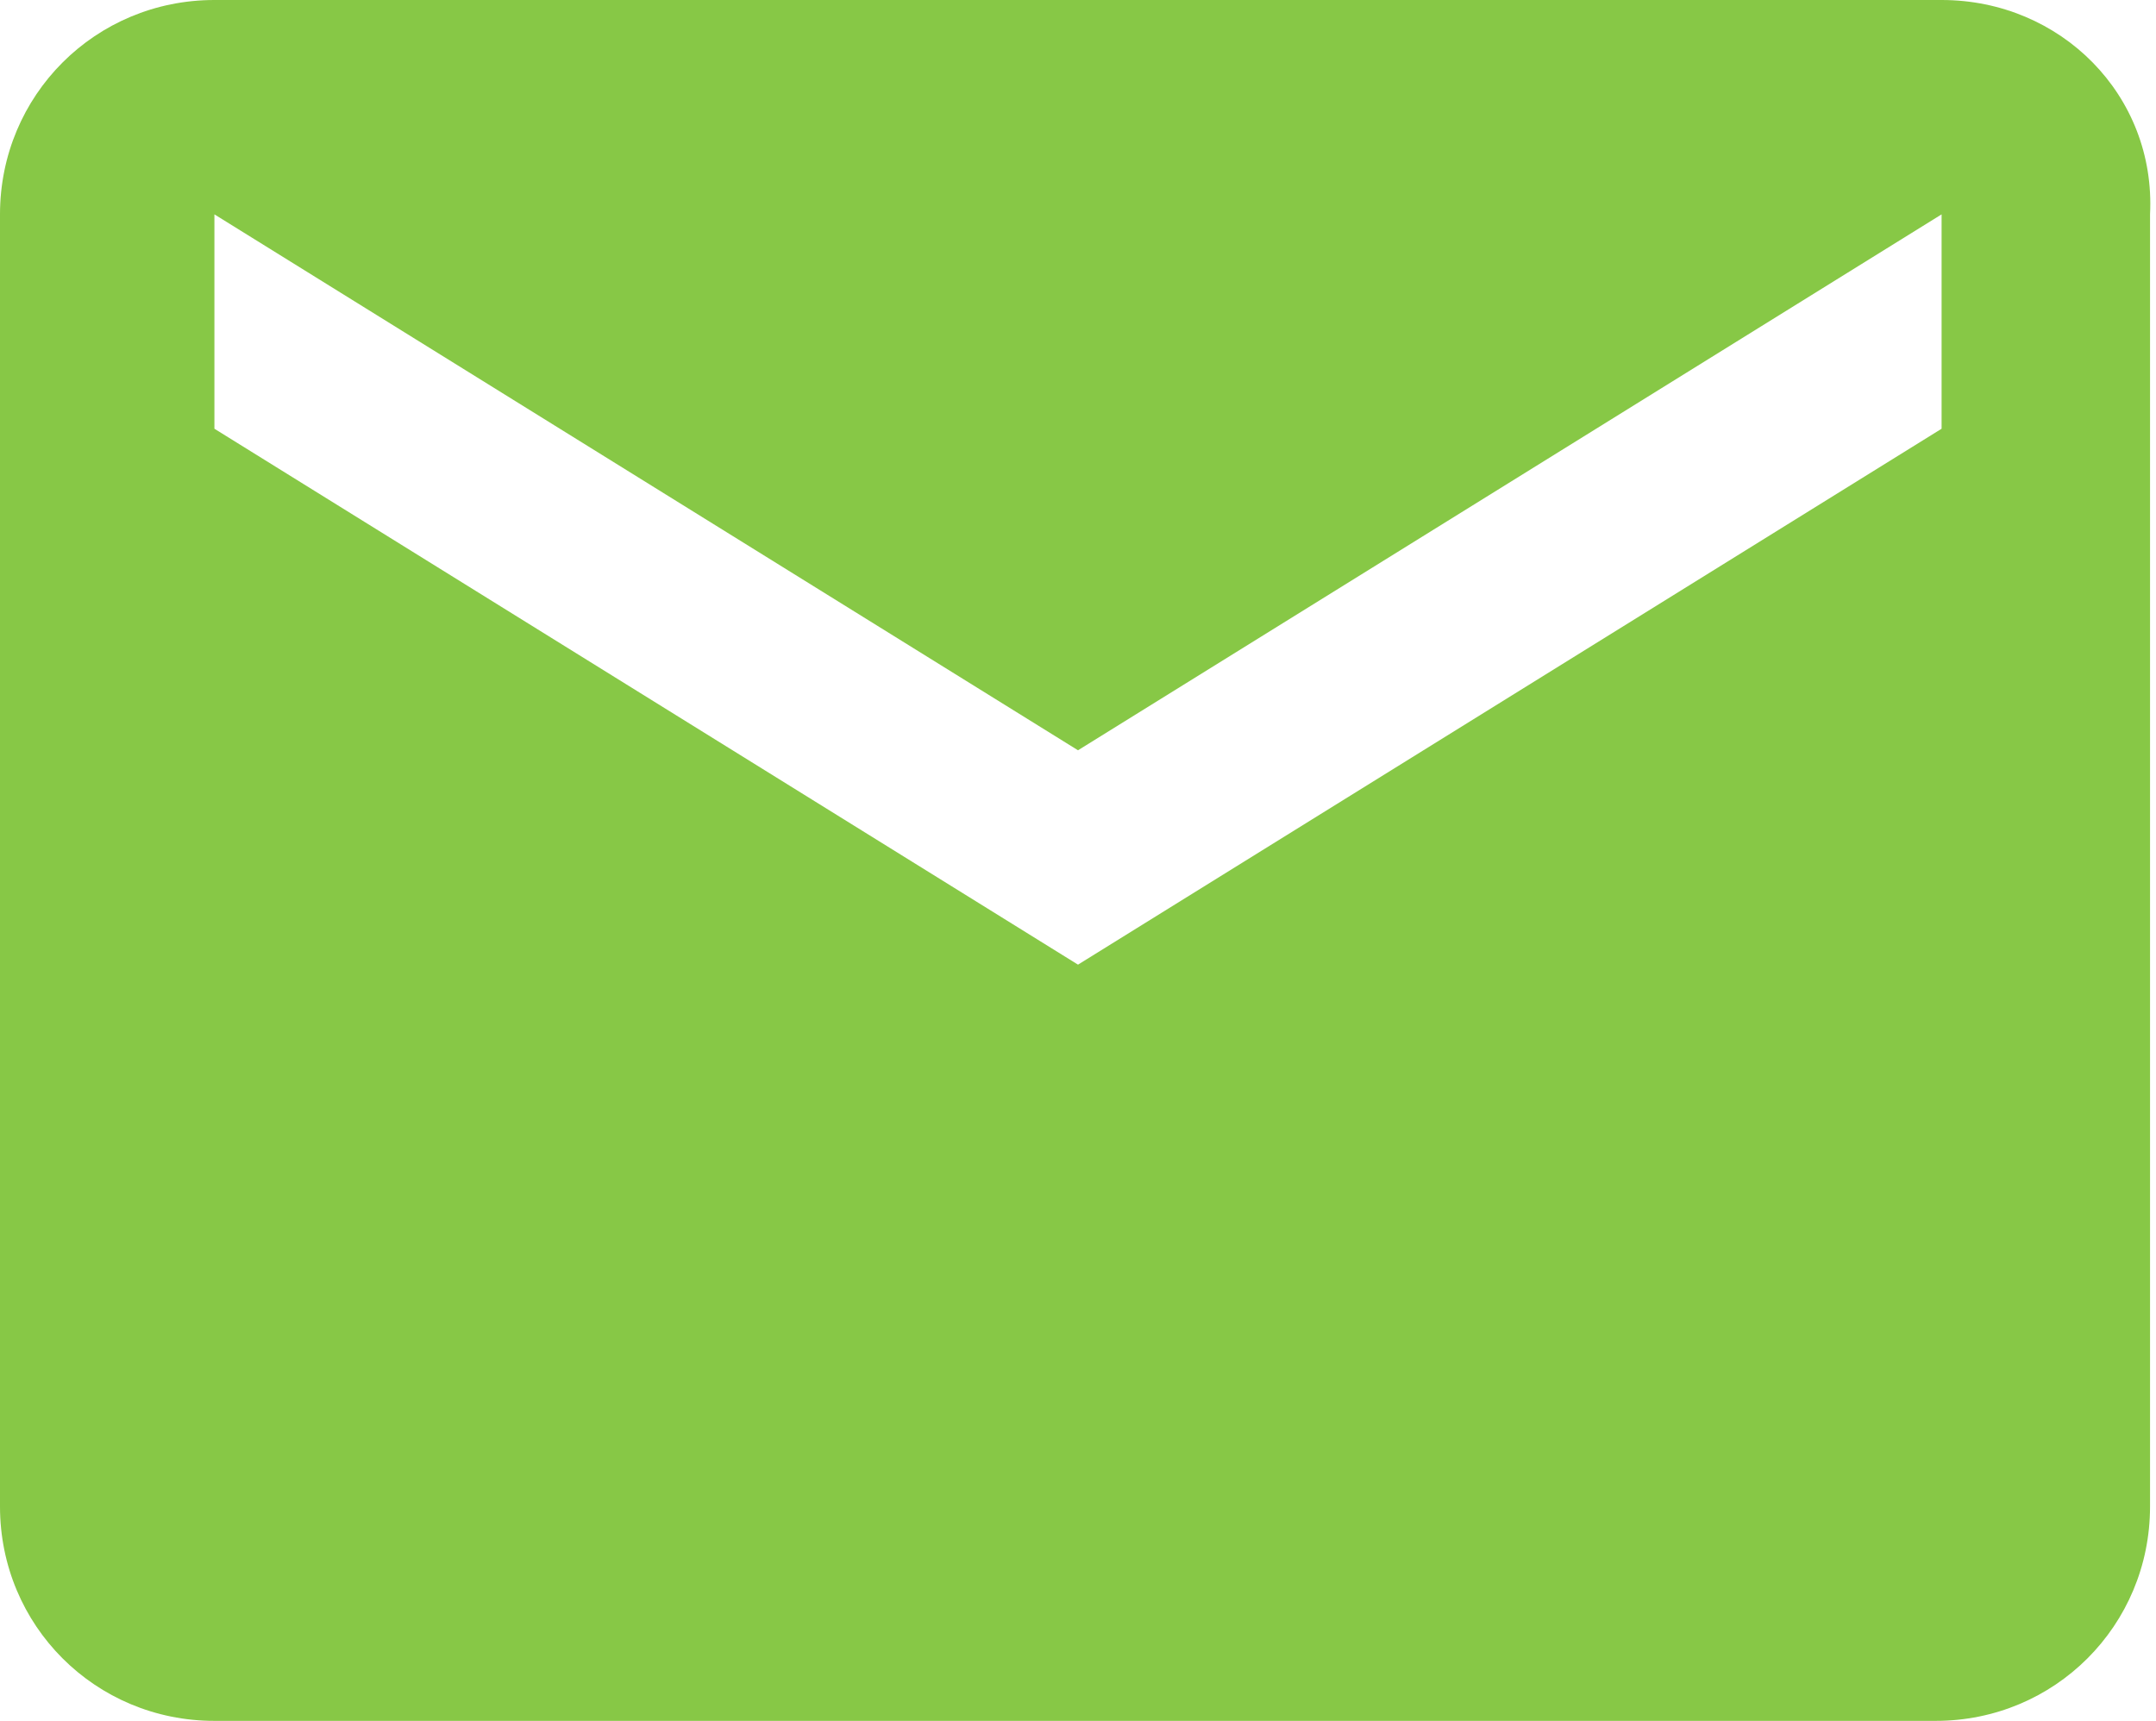 <svg xmlns="http://www.w3.org/2000/svg" xmlns:xlink="http://www.w3.org/1999/xlink" id="ic_markunread_24px" x="0px" y="0px" viewBox="0 0 36.2 28.9" style="enable-background:new 0 0 36.2 28.9;" xml:space="preserve"><style type="text/css">	.st0{fill:#87C846;}</style><path id="ic_markunread_24px-2" class="st0" d="M32.6,0H3.6C1.6,0,0,1.6,0,3.6l0,21.7c0,2,1.6,3.6,3.6,3.6h28.9c2,0,3.6-1.6,3.6-3.6 V3.6C36.2,1.6,34.6,0,32.6,0z M32.6,7.2l-14.5,9l-14.5-9V3.6l14.5,9l14.5-9V7.2z"></path></svg>